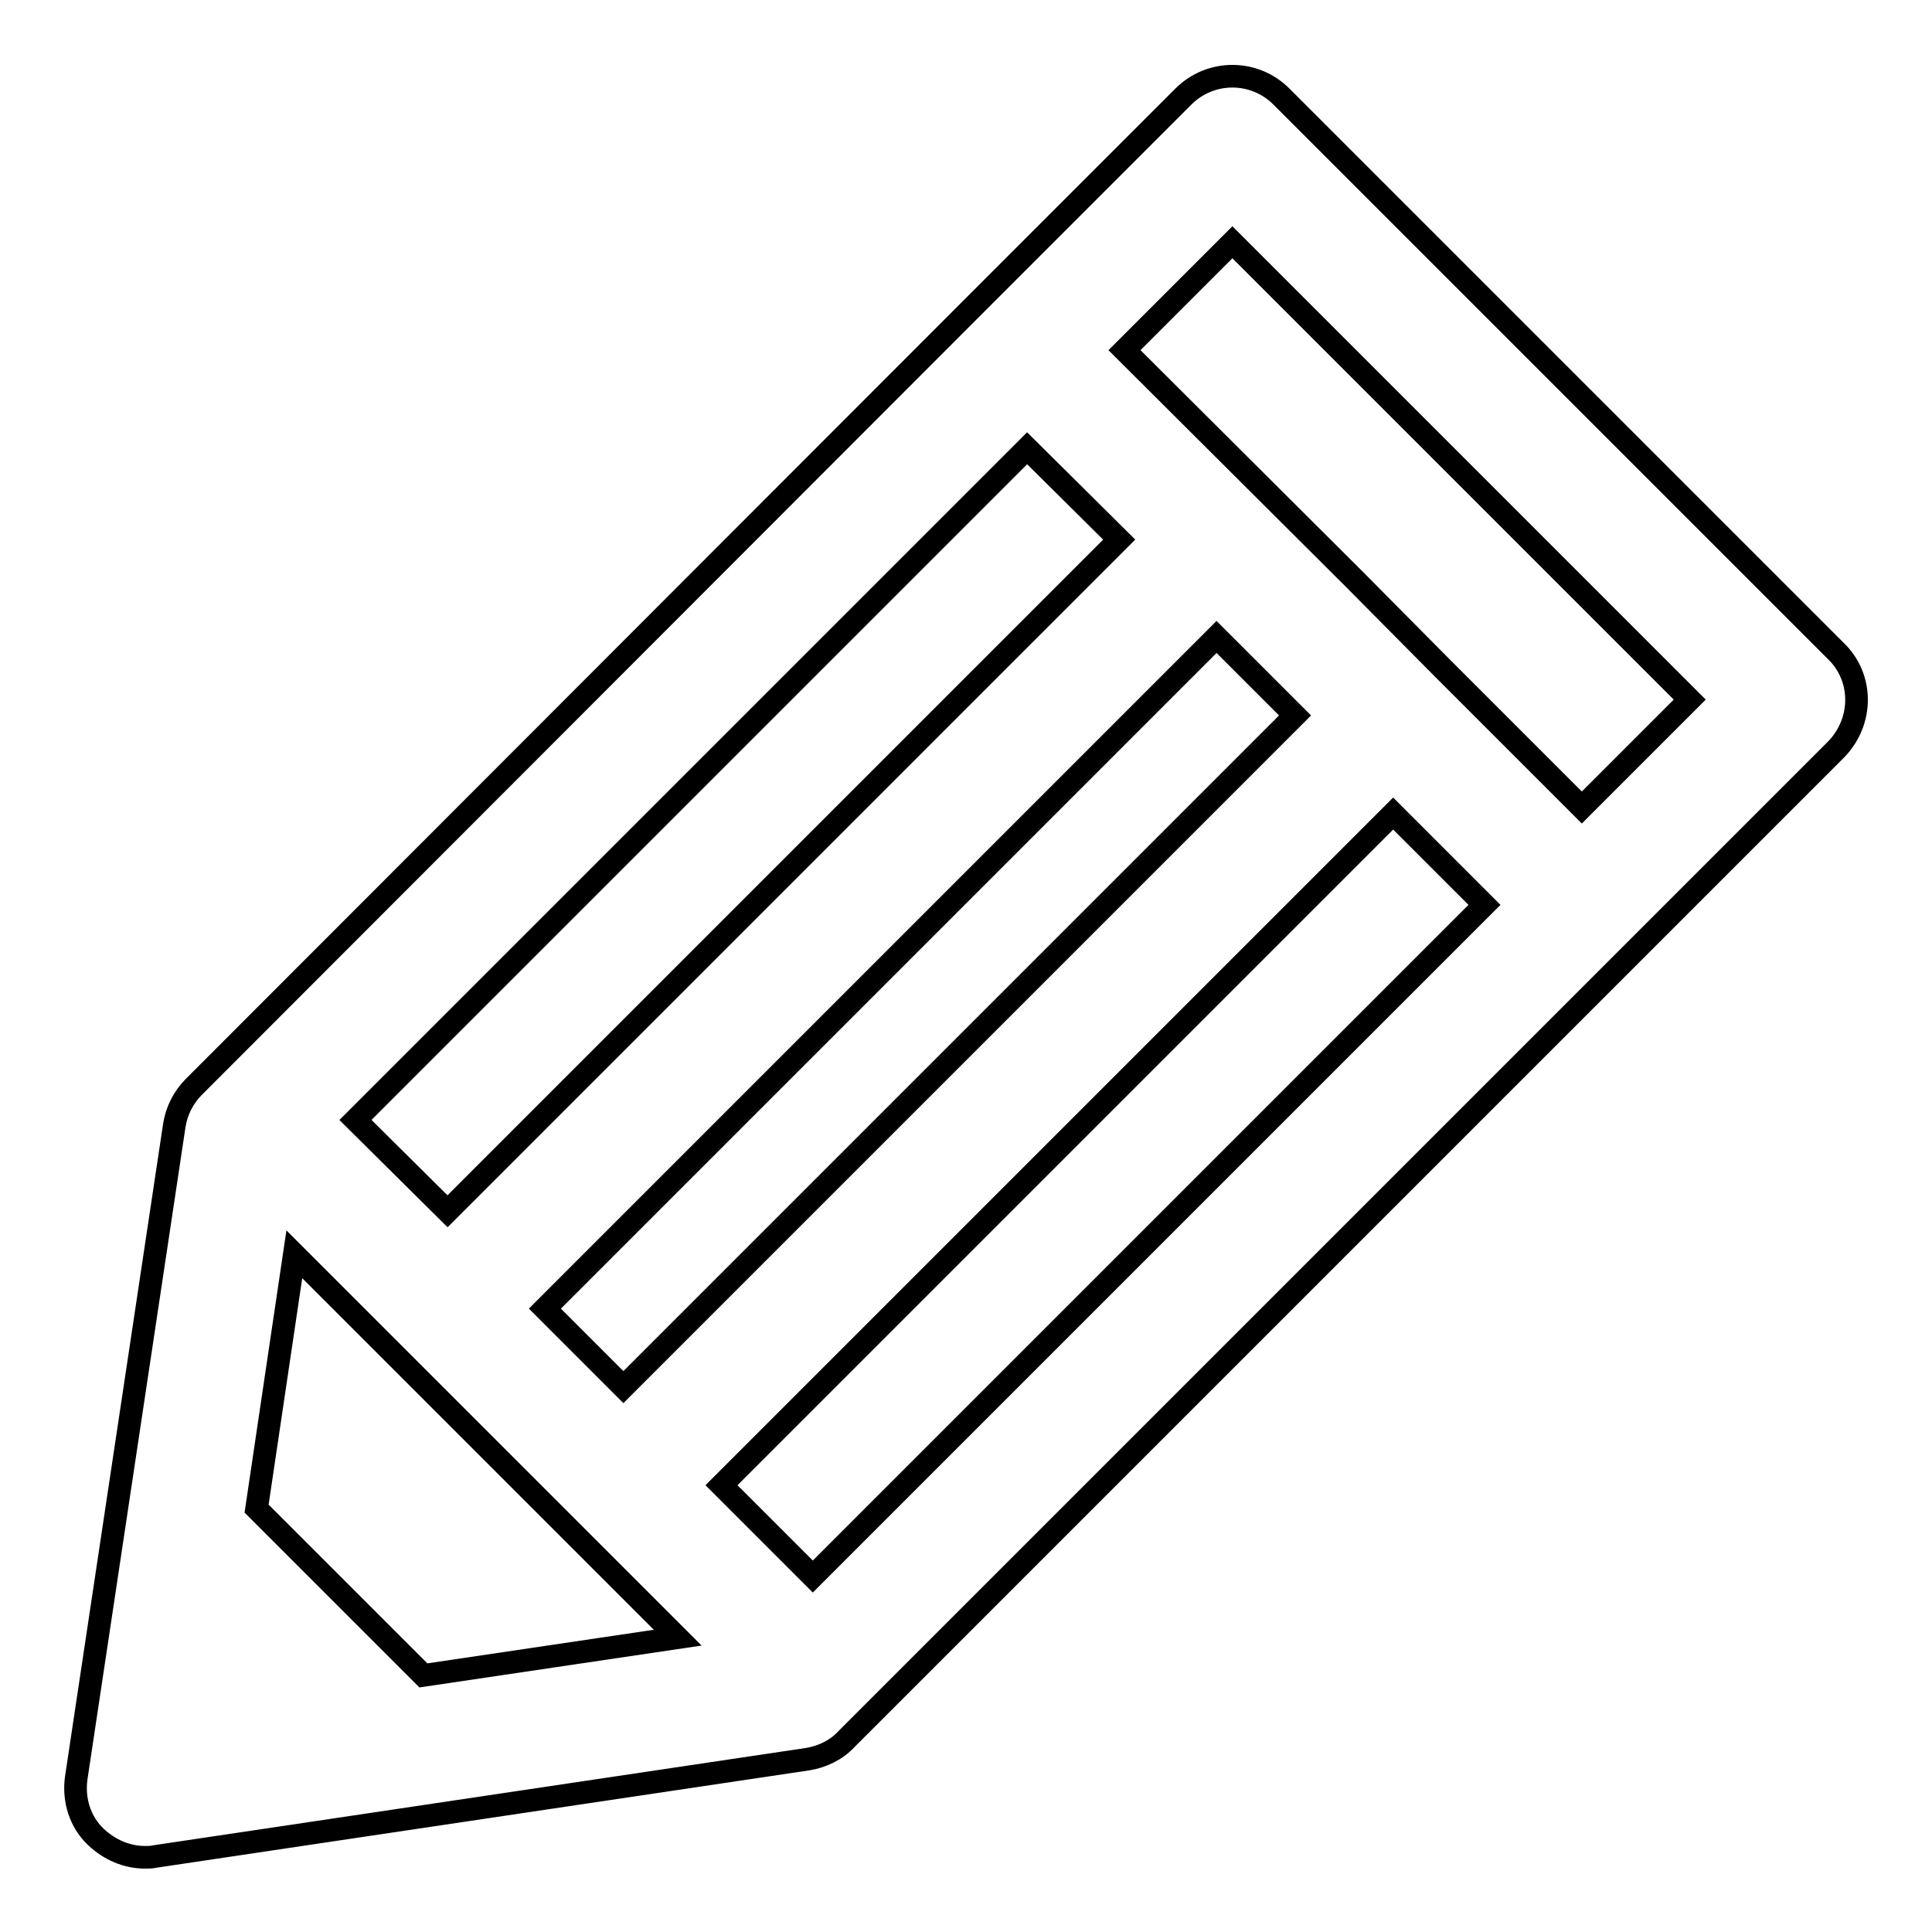 <?xml version="1.0" encoding="utf-8"?>
<!-- Svg Vector Icons : http://www.onlinewebfonts.com/icon -->
<!DOCTYPE svg PUBLIC "-//W3C//DTD SVG 1.1//EN" "http://www.w3.org/Graphics/SVG/1.1/DTD/svg11.dtd">
<svg version="1.1" xmlns="http://www.w3.org/2000/svg" xmlns:xlink="http://www.w3.org/1999/xlink" x="0px" y="0px" viewBox="0 0 256 256" enable-background="new 0 0 256 256" xml:space="preserve">
<g><g><g><path stroke-width="3" fill-opacity="0" stroke="#000000"  d="M243.3,86.3l-73.5-73.5c-3.6-3.6-9.4-3.6-13,0l-27.2,27.2l-101.9,102l0,0v0l-2,2c-1.4,1.4-2.3,3.2-2.6,5.1l-13,86.5c-0.4,2.9,0.5,5.8,2.6,7.8c1.8,1.7,4.1,2.7,6.5,2.7c0.5,0,0.9,0,1.3-0.1l86.5-12.9c1.9-0.3,3.8-1.2,5.1-2.6l104-104l27.2-27.2C246.9,95.6,246.9,89.8,243.3,86.3z M107.7,208.9l-12.1-12.1l89-89l12.1,12.1L107.7,208.9z M34,199.9l5-33.7L89.8,217l-33.7,5L34,199.9z M171.6,94.8l-89,89l-10.4-10.4l89-89l5.2,5.2L171.6,94.8z M136.1,59.4l12.2,12.1l-89,89l-12.2-12.1L136.1,59.4z M209.6,107L191,88.4v0h0l-11.6-11.7L149,46.4l14.3-14.3l60.6,60.6L209.6,107z"/></g><g></g><g></g><g></g><g></g><g></g><g></g><g></g><g></g><g></g><g></g><g></g><g></g><g></g><g></g><g></g></g></g>
</svg>